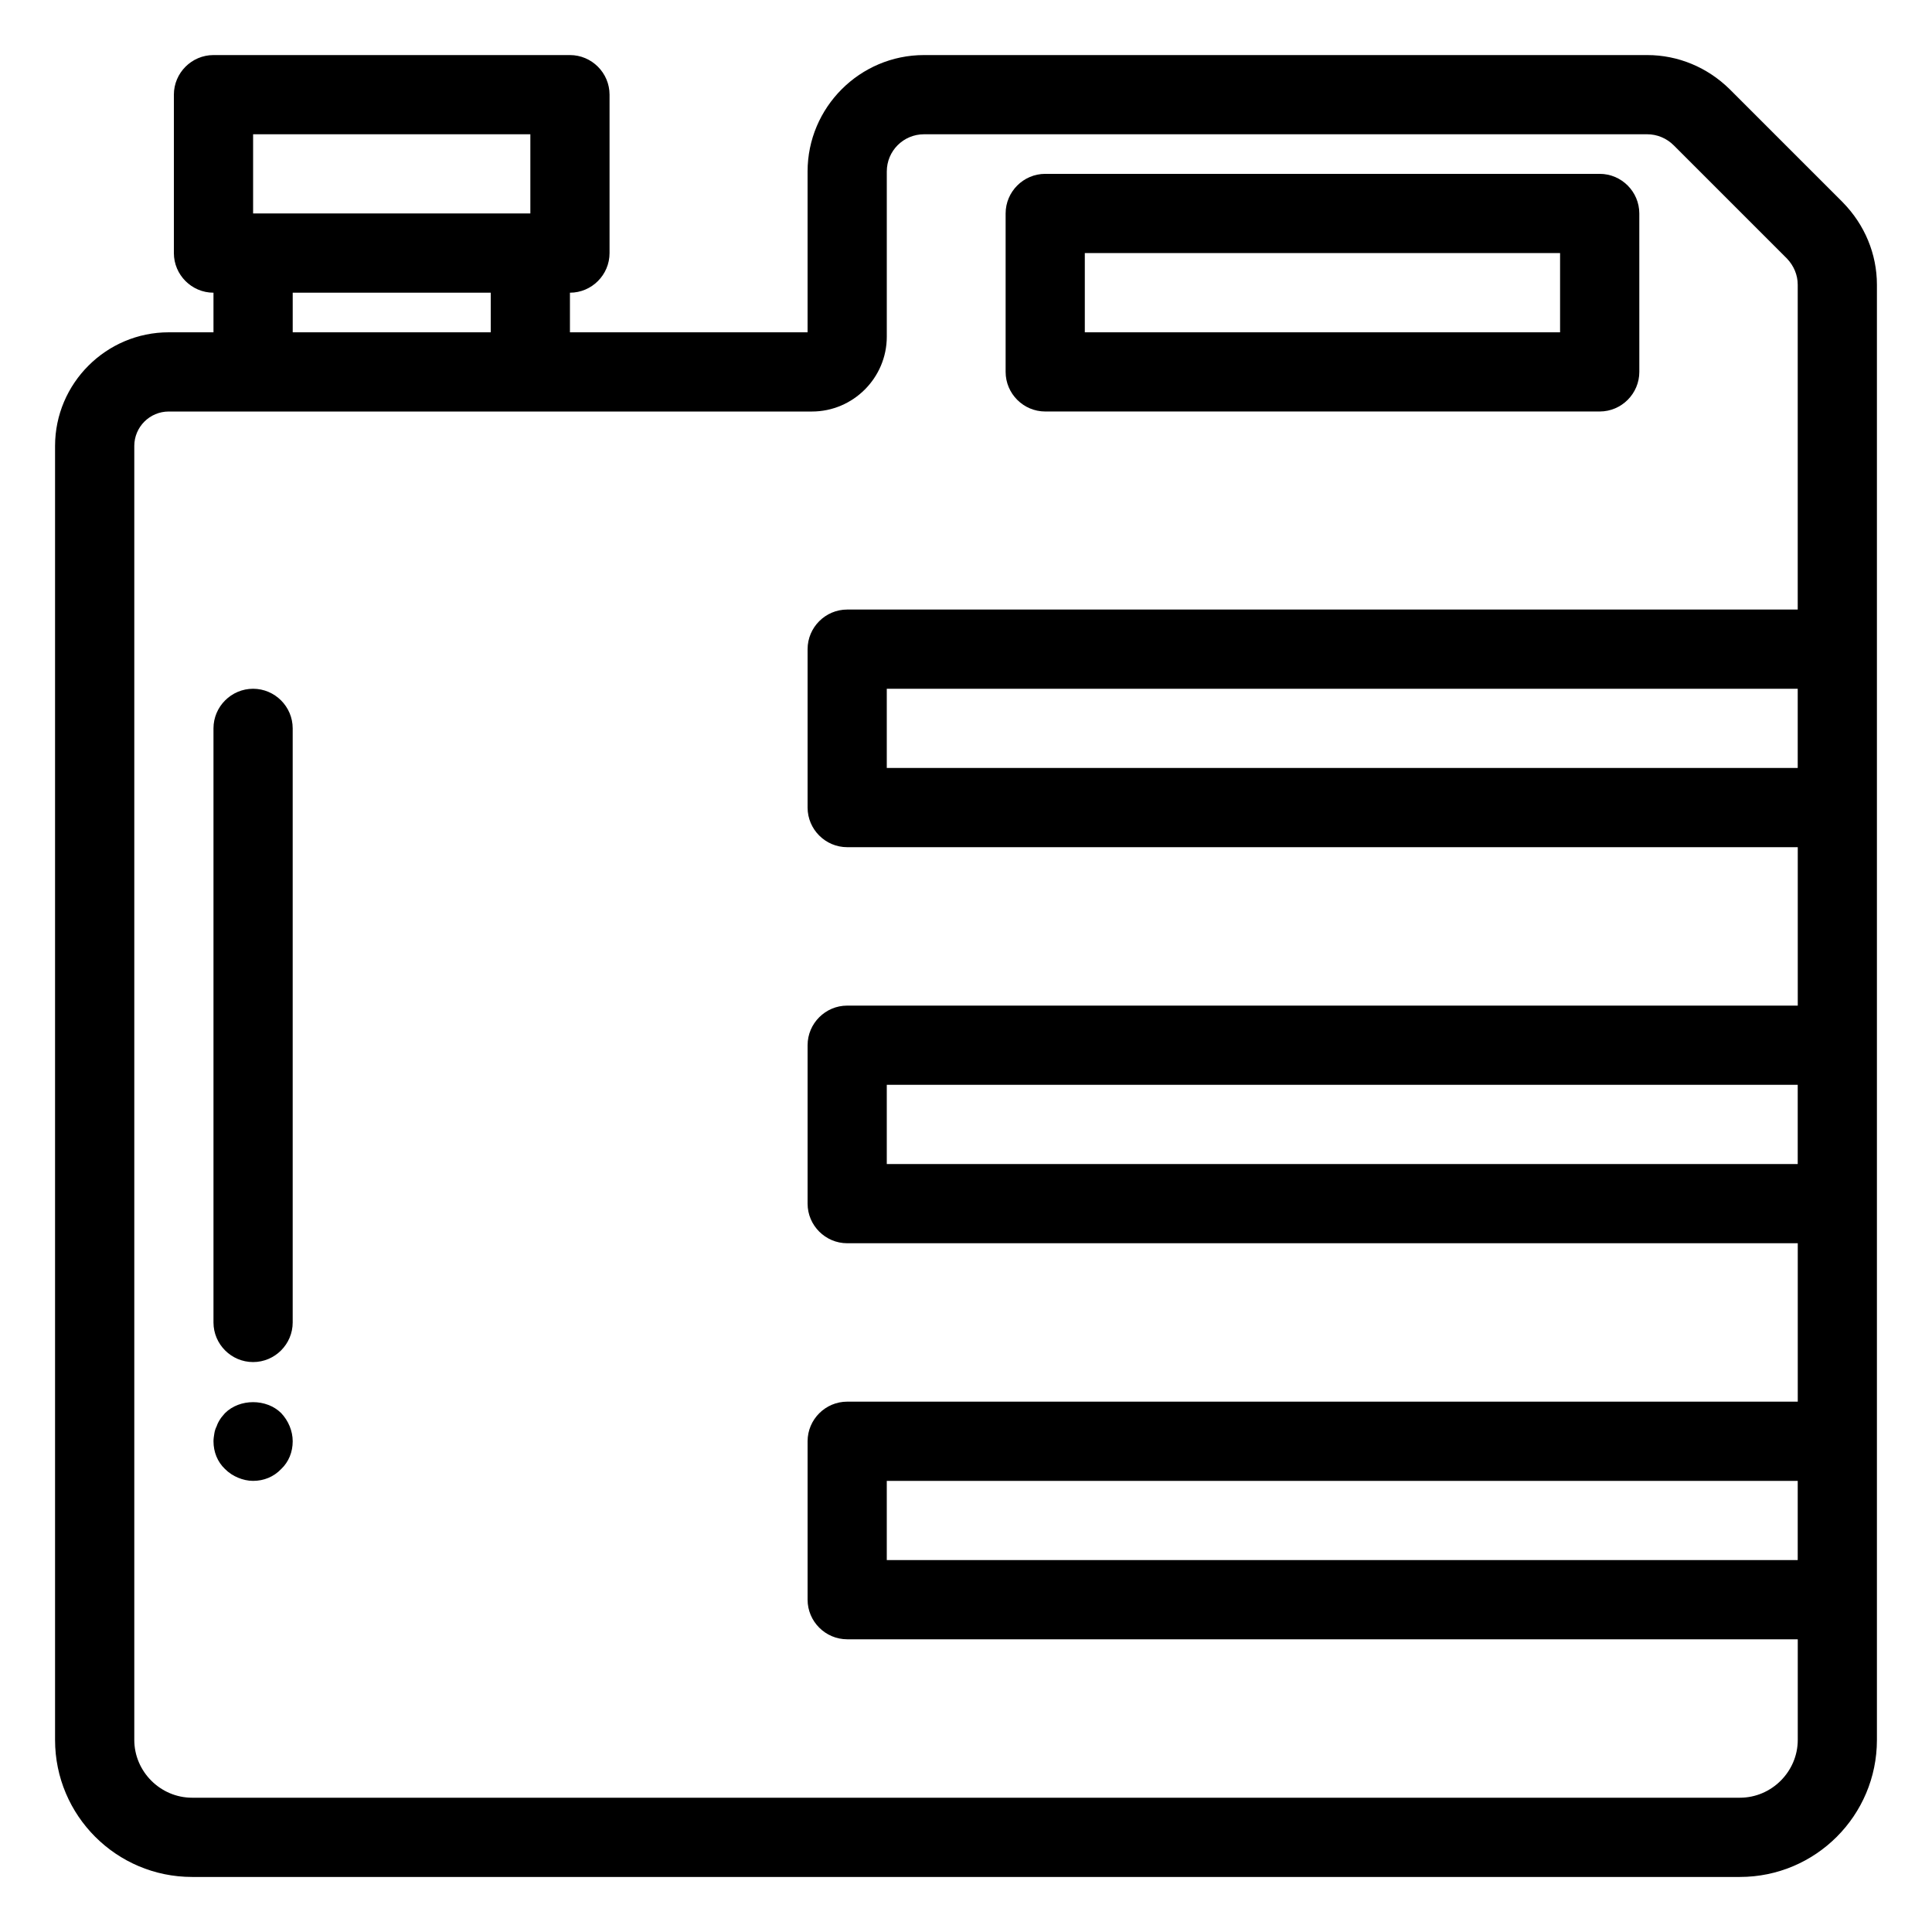 <?xml version="1.0" encoding="UTF-8"?>
<!-- Uploaded to: ICON Repo, www.svgrepo.com, Generator: ICON Repo Mixer Tools -->
<svg fill="#000000" width="800px" height="800px" version="1.1" viewBox="144 144 512 512" xmlns="http://www.w3.org/2000/svg">
 <g>
  <path d="m632.38 197.64-30.02-30.02c-5.875-5.773-13.641-9.027-21.828-9.027h-191.66c-17 0-30.855 13.855-30.855 30.859v42.613h-62.977v-10.496c5.773 0 10.496-4.723 10.496-10.496v-41.984c0-5.773-4.723-10.496-10.496-10.496h-94.465c-5.773 0-10.496 4.723-10.496 10.496v41.984c0 5.773 4.723 10.496 10.496 10.496v10.496h-11.859c-16.586 0-30.125 13.539-30.125 30.125v342.91c0 20.043 16.27 36.312 36.316 36.312h410.18c20.047 0 36.316-16.27 36.316-36.316v-385.62c0-8.184-3.254-15.953-9.027-21.828zm-11.965 254.84h-241.41v-20.992h241.41zm0-104.96h-241.41v-20.992h241.41zm-409.34-167.94h73.473v20.992h-73.473zm10.496 41.984h52.48v10.496h-52.48zm383.52 398.85h-410.18c-8.398 0-15.324-6.926-15.324-15.324v-342.9c0-5.039 4.094-9.133 9.133-9.133h170.45c10.918 0 19.84-8.922 19.84-19.84v-43.766c0-5.461 4.406-9.867 9.863-9.867h191.66c2.625 0 5.144 1.051 7.031 2.938l30.02 30.02c1.785 1.891 2.832 4.305 2.832 6.926v86.07h-251.9c-5.773 0-10.496 4.723-10.496 10.496v41.984c0 5.773 4.723 10.496 10.496 10.496h251.91v41.984h-251.91c-5.773 0-10.496 4.723-10.496 10.496v41.984c0 5.773 4.723 10.496 10.496 10.496h251.91v41.984l-251.91-0.004c-5.773 0-10.496 4.723-10.496 10.496v41.984c0 5.773 4.723 10.496 10.496 10.496h251.91v26.66c-0.004 8.398-6.93 15.324-15.328 15.324zm15.324-62.977h-241.41v-20.992h241.41z"/>
  <path d="m420.99 253.05h146.95c5.773 0 10.496-4.723 10.496-10.496l-0.004-41.984c0-5.773-4.723-10.496-10.496-10.496h-146.94c-5.773 0-10.496 4.723-10.496 10.496v41.984c0 5.773 4.723 10.496 10.496 10.496zm10.496-41.984h125.95v20.992h-125.95z"/>
  <path d="m211.07 326.53c-5.773 0-10.496 4.723-10.496 10.496v157.44c0 5.773 4.723 10.496 10.496 10.496 5.773 0 10.496-4.723 10.496-10.496v-157.44c0-5.773-4.723-10.496-10.496-10.496z"/>
  <path d="m203.62 518.5c-0.418 0.523-0.945 1.051-1.258 1.574-0.418 0.629-0.734 1.258-0.945 1.891-0.316 0.629-0.523 1.258-0.629 1.996-0.105 0.625-0.211 1.359-0.211 1.988 0 2.832 1.051 5.457 3.043 7.348 1.051 1.051 2.203 1.785 3.465 2.309 1.258 0.527 2.625 0.84 3.988 0.84 2.832 0 5.457-1.051 7.453-3.148 1.992-1.887 3.043-4.512 3.043-7.348 0-2.731-1.156-5.457-3.043-7.453-3.887-3.883-11.023-3.883-14.906 0.004z"/>
 </g>
</svg>